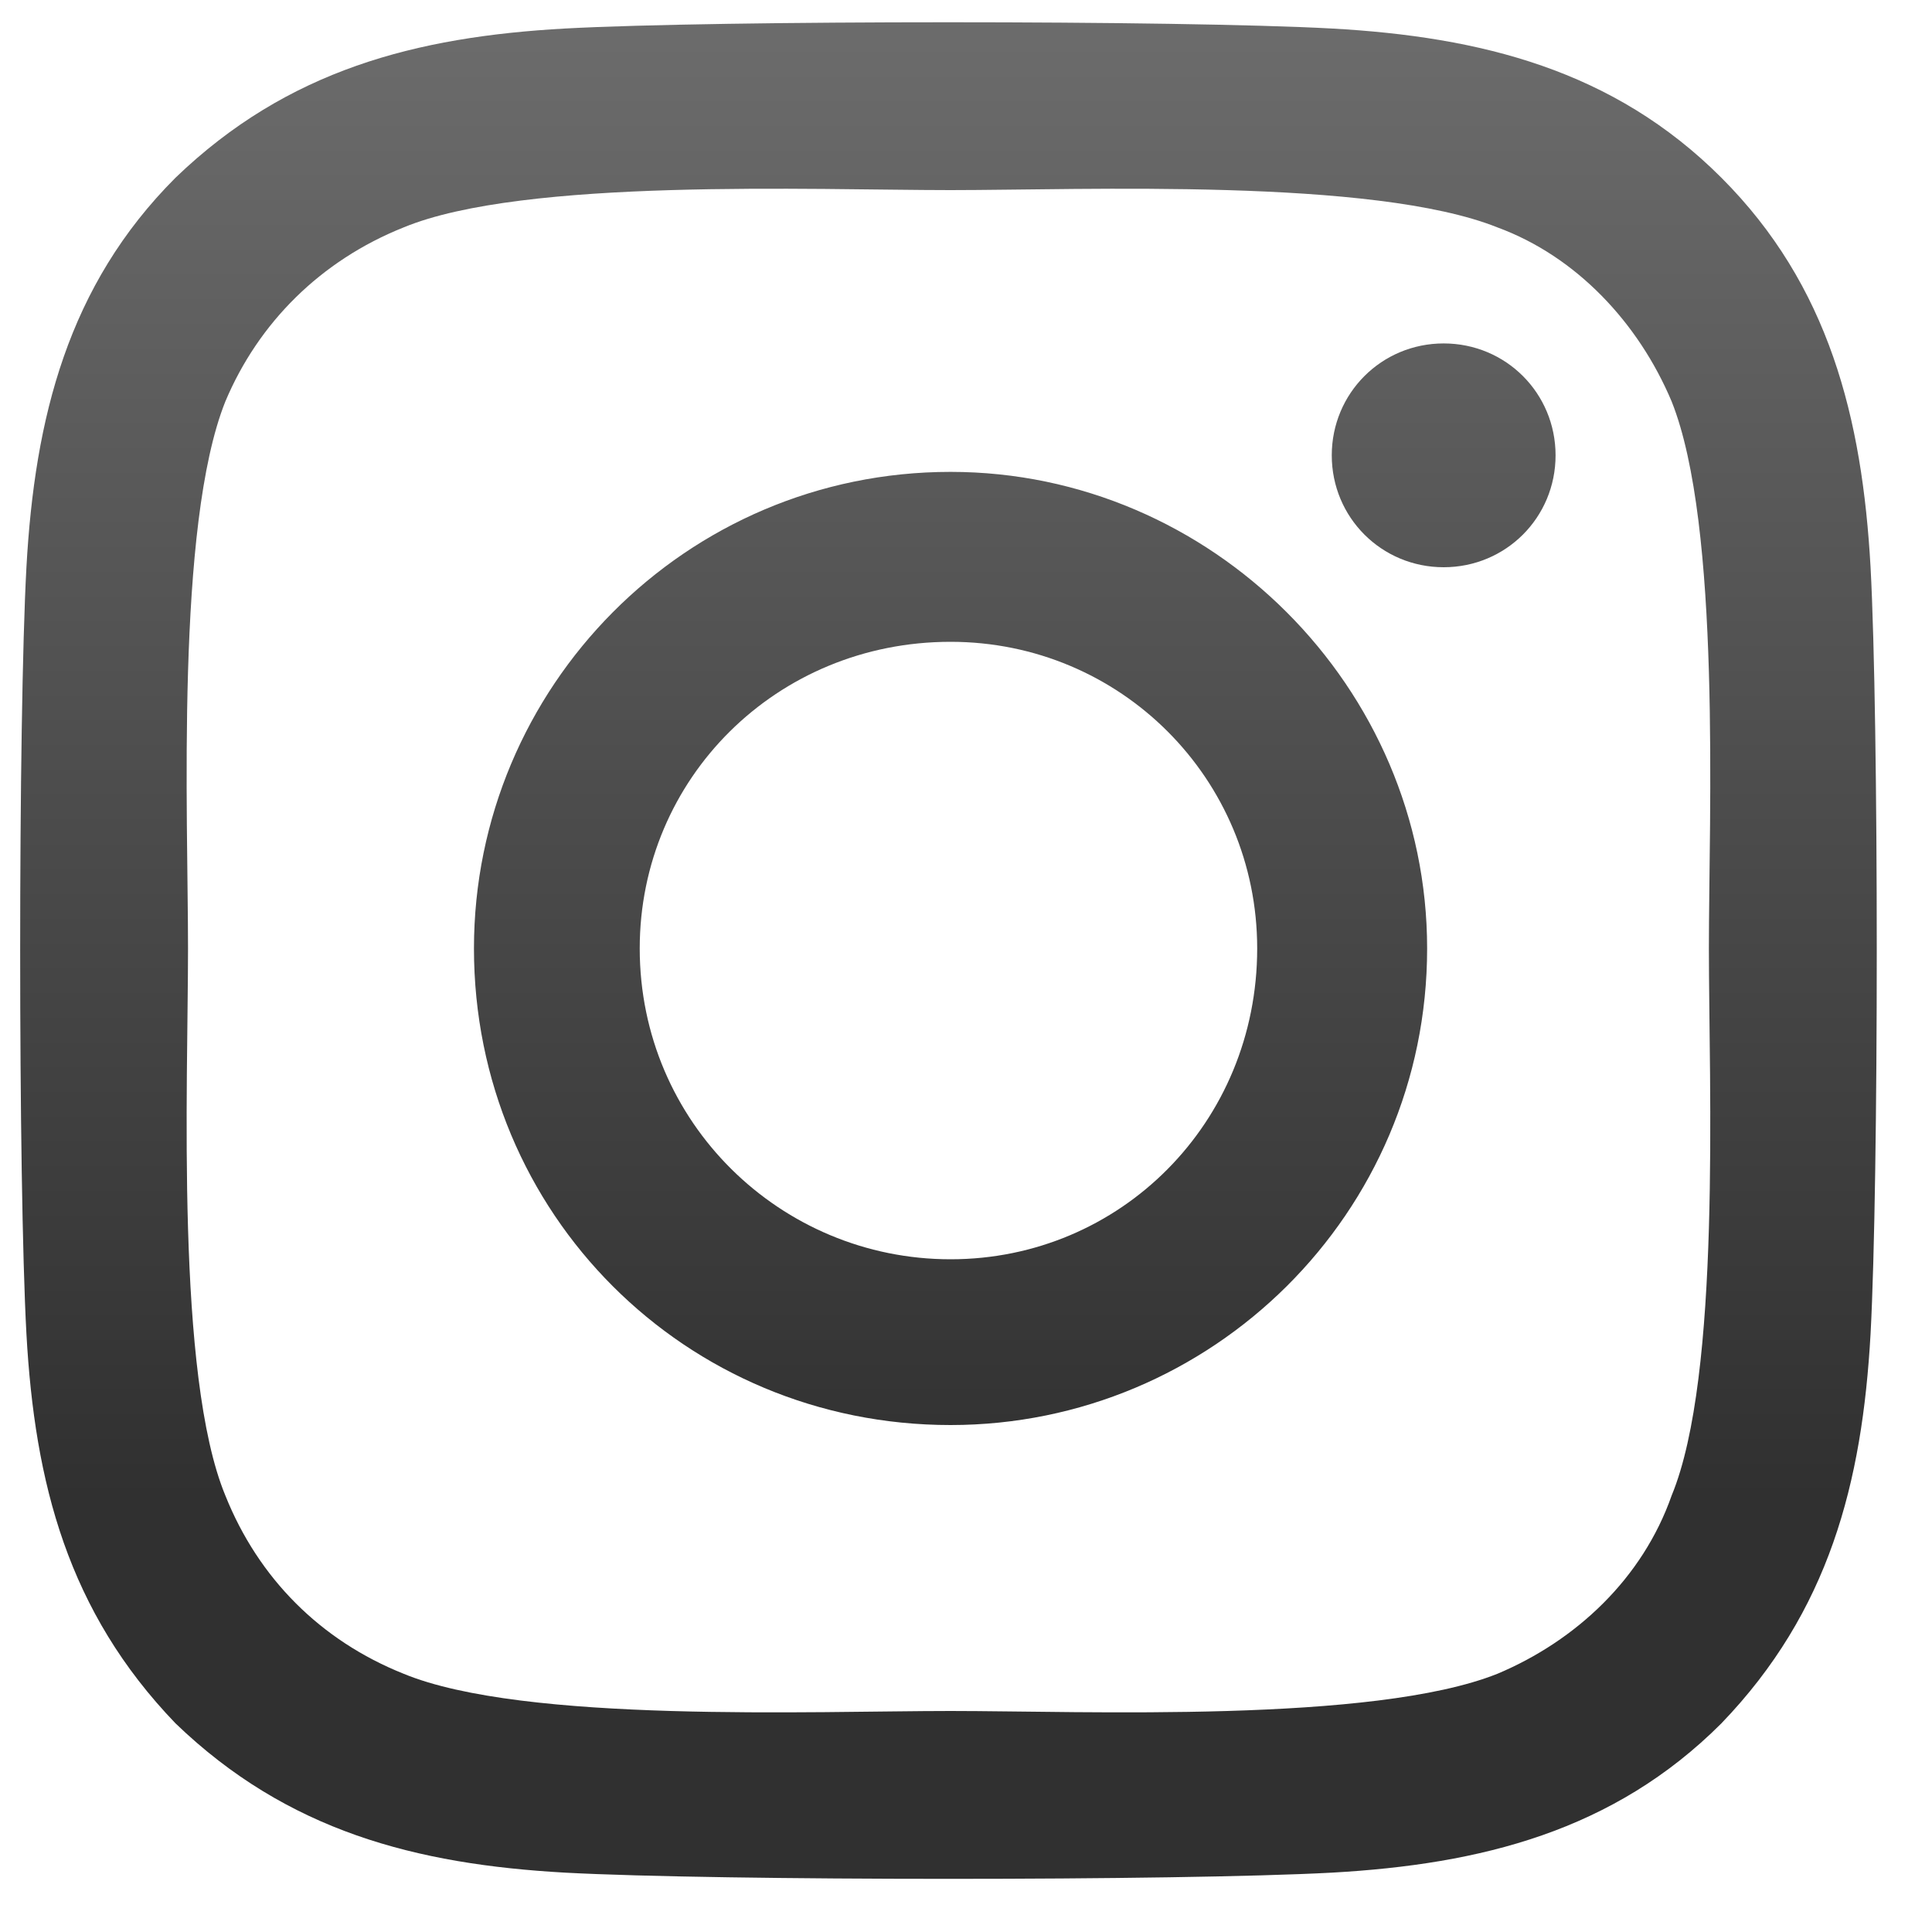 <svg width="25" height="25" viewBox="0 0 25 25" fill="none" xmlns="http://www.w3.org/2000/svg">
<path d="M12.3 6.106C15.678 6.106 18.467 8.895 18.467 12.273C18.467 15.705 15.678 18.44 12.3 18.44C8.868 18.44 6.133 15.705 6.133 12.273C6.133 8.895 8.868 6.106 12.3 6.106ZM12.3 16.295C14.499 16.295 16.268 14.525 16.268 12.273C16.268 10.075 14.499 8.305 12.3 8.305C10.048 8.305 8.278 10.075 8.278 12.273C8.278 14.525 10.101 16.295 12.3 16.295ZM20.129 5.892C20.129 5.088 19.486 4.444 18.681 4.444C17.877 4.444 17.233 5.088 17.233 5.892C17.233 6.696 17.877 7.34 18.681 7.34C19.486 7.34 20.129 6.696 20.129 5.892ZM24.205 7.34C24.312 9.324 24.312 15.276 24.205 17.26C24.097 19.191 23.668 20.853 22.274 22.301C20.88 23.695 19.164 24.124 17.233 24.232C15.249 24.339 9.297 24.339 7.313 24.232C5.382 24.124 3.72 23.695 2.272 22.301C0.878 20.853 0.449 19.191 0.342 17.26C0.234 15.276 0.234 9.324 0.342 7.34C0.449 5.409 0.878 3.693 2.272 2.299C3.72 0.905 5.382 0.476 7.313 0.369C9.297 0.261 15.249 0.261 17.233 0.369C19.164 0.476 20.88 0.905 22.274 2.299C23.668 3.693 24.097 5.409 24.205 7.34ZM21.631 19.352C22.274 17.797 22.113 14.043 22.113 12.273C22.113 10.557 22.274 6.804 21.631 5.195C21.202 4.176 20.397 3.318 19.378 2.943C17.77 2.299 14.016 2.46 12.3 2.46C10.53 2.46 6.777 2.299 5.222 2.943C4.149 3.372 3.345 4.176 2.916 5.195C2.272 6.804 2.433 10.557 2.433 12.273C2.433 14.043 2.272 17.797 2.916 19.352C3.345 20.424 4.149 21.229 5.222 21.658C6.777 22.301 10.53 22.14 12.3 22.14C14.016 22.14 17.77 22.301 19.378 21.658C20.397 21.229 21.255 20.424 21.631 19.352Z" fill="url(#paint0_linear_67_1070)"/>
<defs>
<linearGradient id="paint0_linear_67_1070" x1="0.288" y1="-110.35" x2="0.288" y2="105.924" gradientUnits="userSpaceOnUse">
<stop stop-color="#303030"/>
<stop offset="0.36" stop-color="#D2D2D2"/>
<stop offset="0.6" stop-color="#303030"/>
</linearGradient>
</defs>
</svg>

